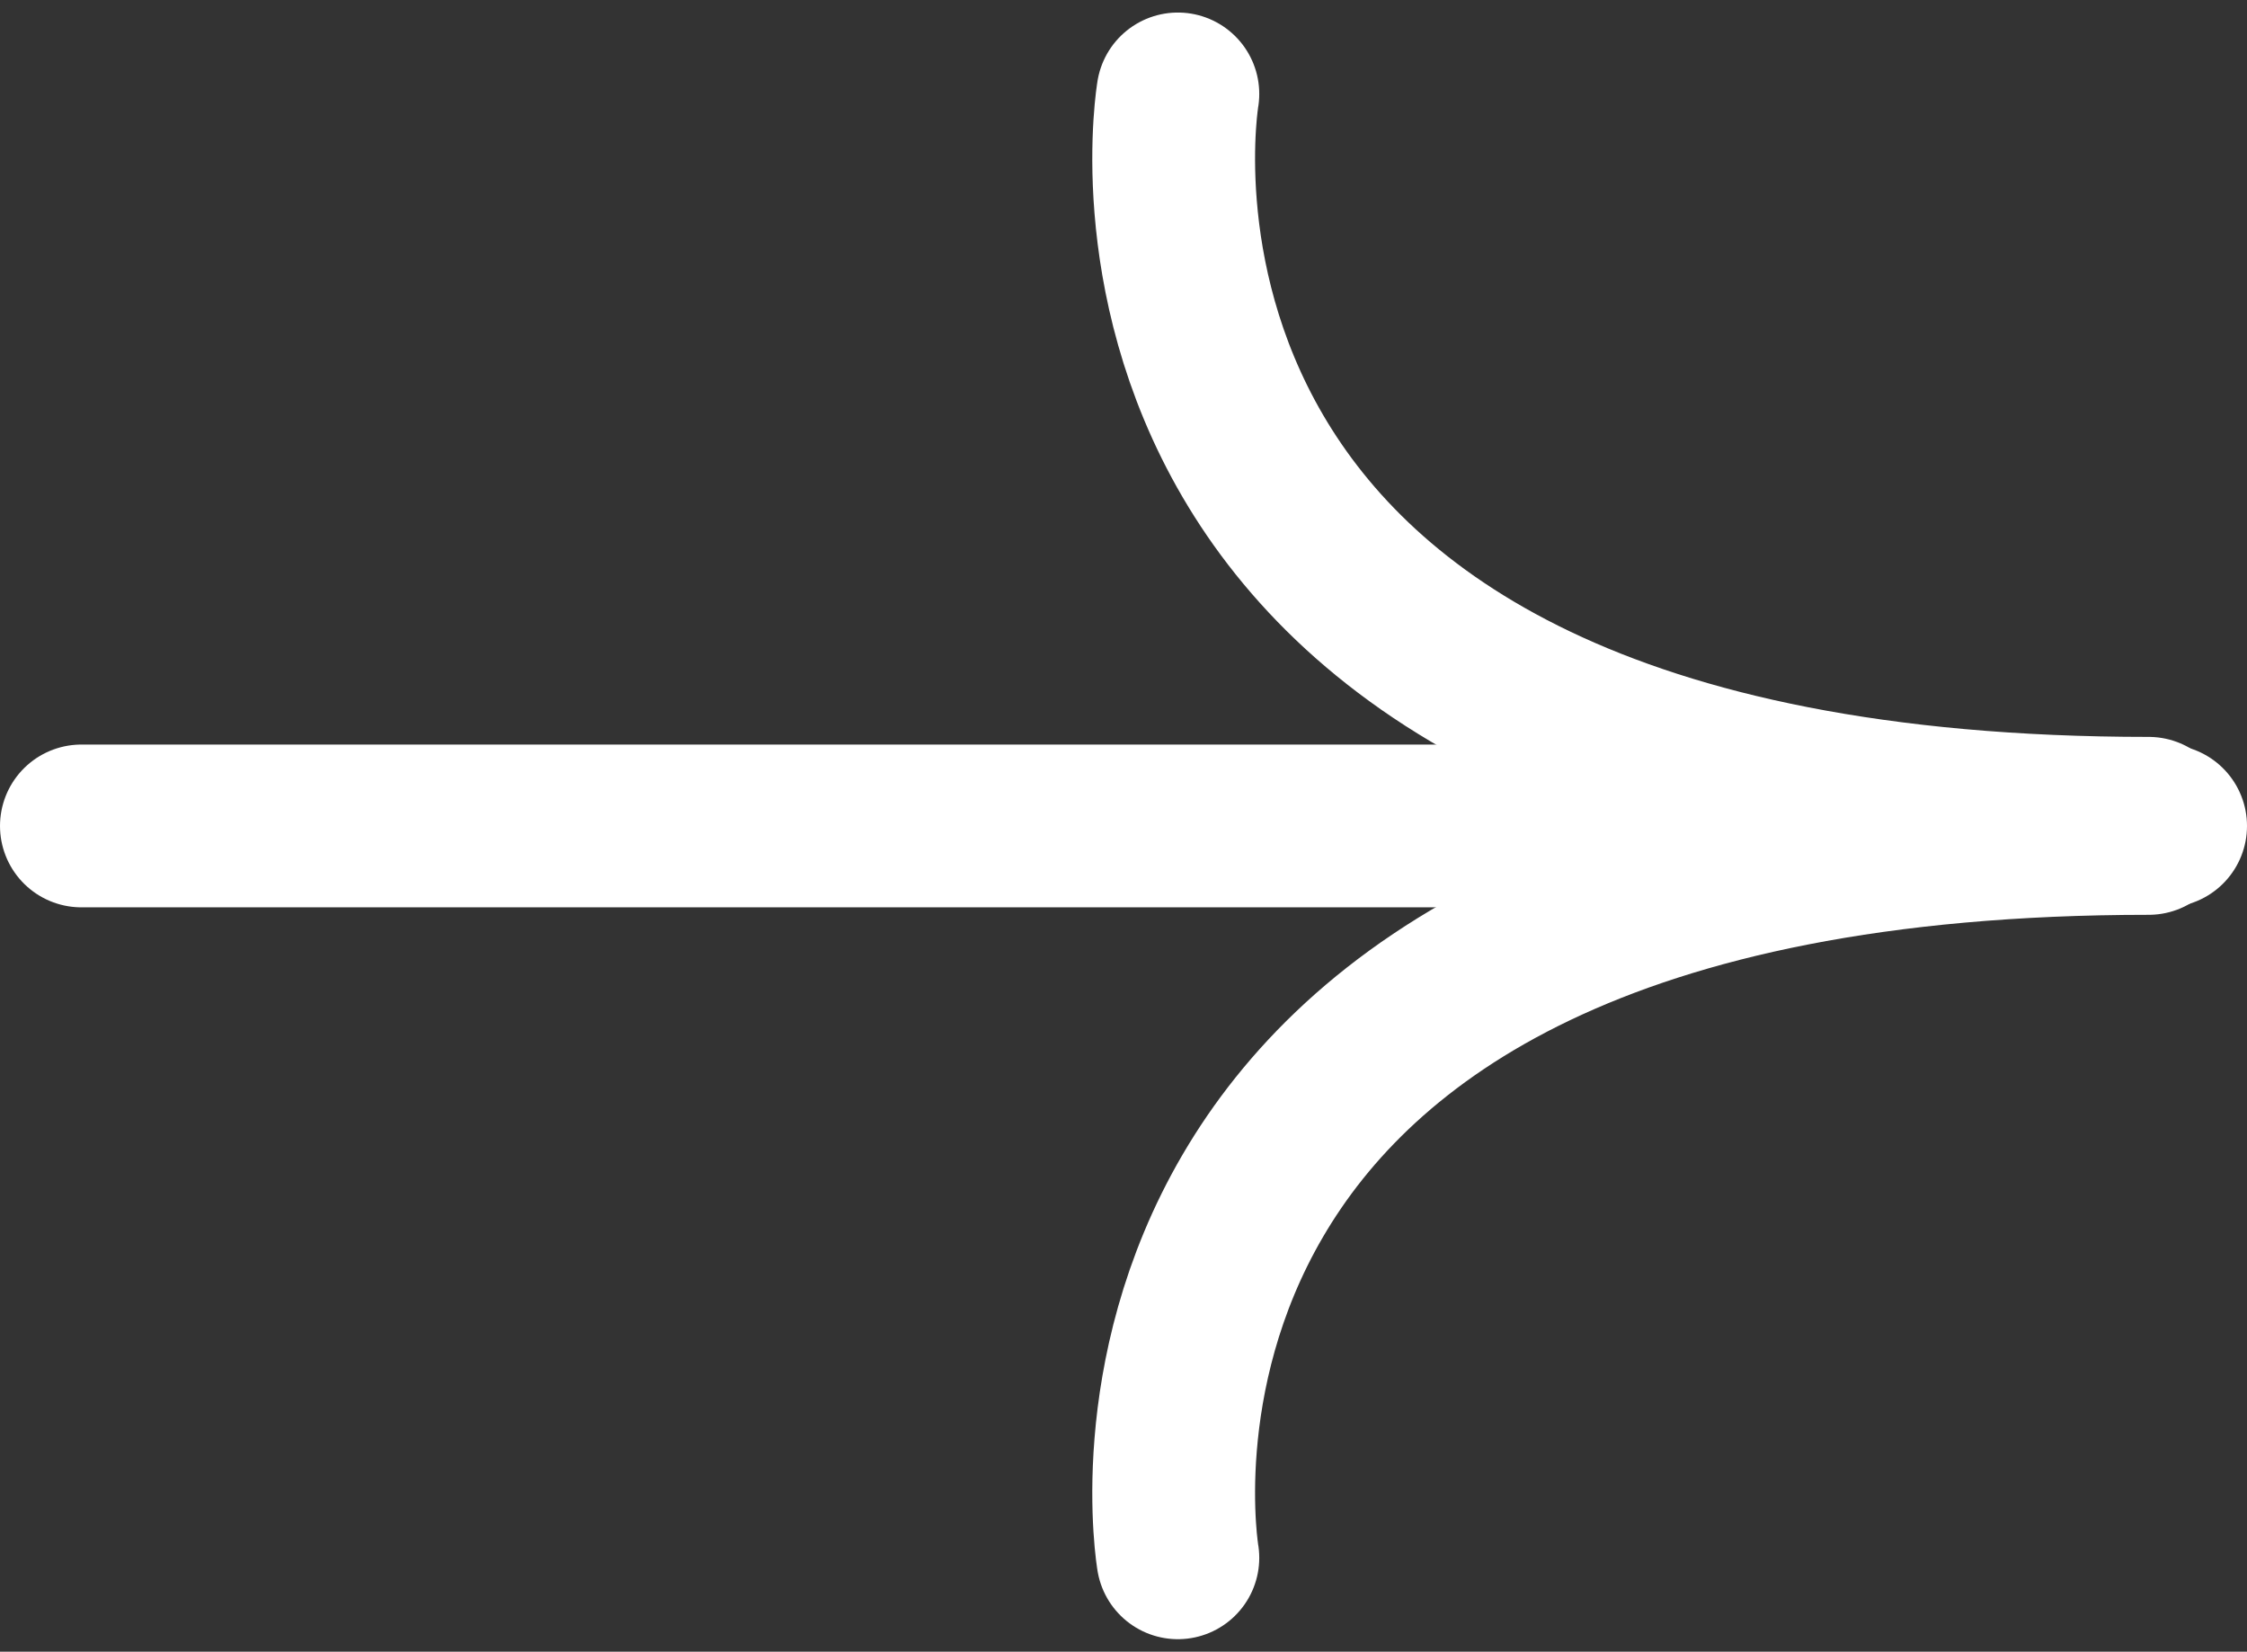 <svg xmlns="http://www.w3.org/2000/svg" width="13.804" height="10.147" viewBox="0 0 13.804 10.147">
  <rect x="0" y="0" width="13.804" height="10.147" fill="#333333" stroke="none"/>
  <g id="Group_1389" data-name="Group 1389" transform="translate(-16.252 -15.467)">
    <g id="Group_1332" data-name="Group 1332" transform="translate(16.752 16.044)">
      <g id="Group_1405" data-name="Group 1405">
        <line id="Line_54" data-name="Line 54" x2="12.804" transform="translate(0 4.497)" fill="none" stroke="#fff" stroke-linecap="round" stroke-width="1"/>
        <path id="Path_37" data-name="Path 37" d="M393.355,502.042s-.759,4.45,5.964,4.45" transform="translate(-386.619 -502.042)" fill="none" stroke="#fff" stroke-linecap="round" stroke-width="1"/>
        <path id="Path_38" data-name="Path 38" d="M393.355,506.492s-.759-4.45,5.964-4.45" transform="translate(-386.619 -497.499)" fill="none" stroke="#fff" stroke-linecap="round" stroke-width="1"/>
      </g>
    </g>
  </g>
</svg>
